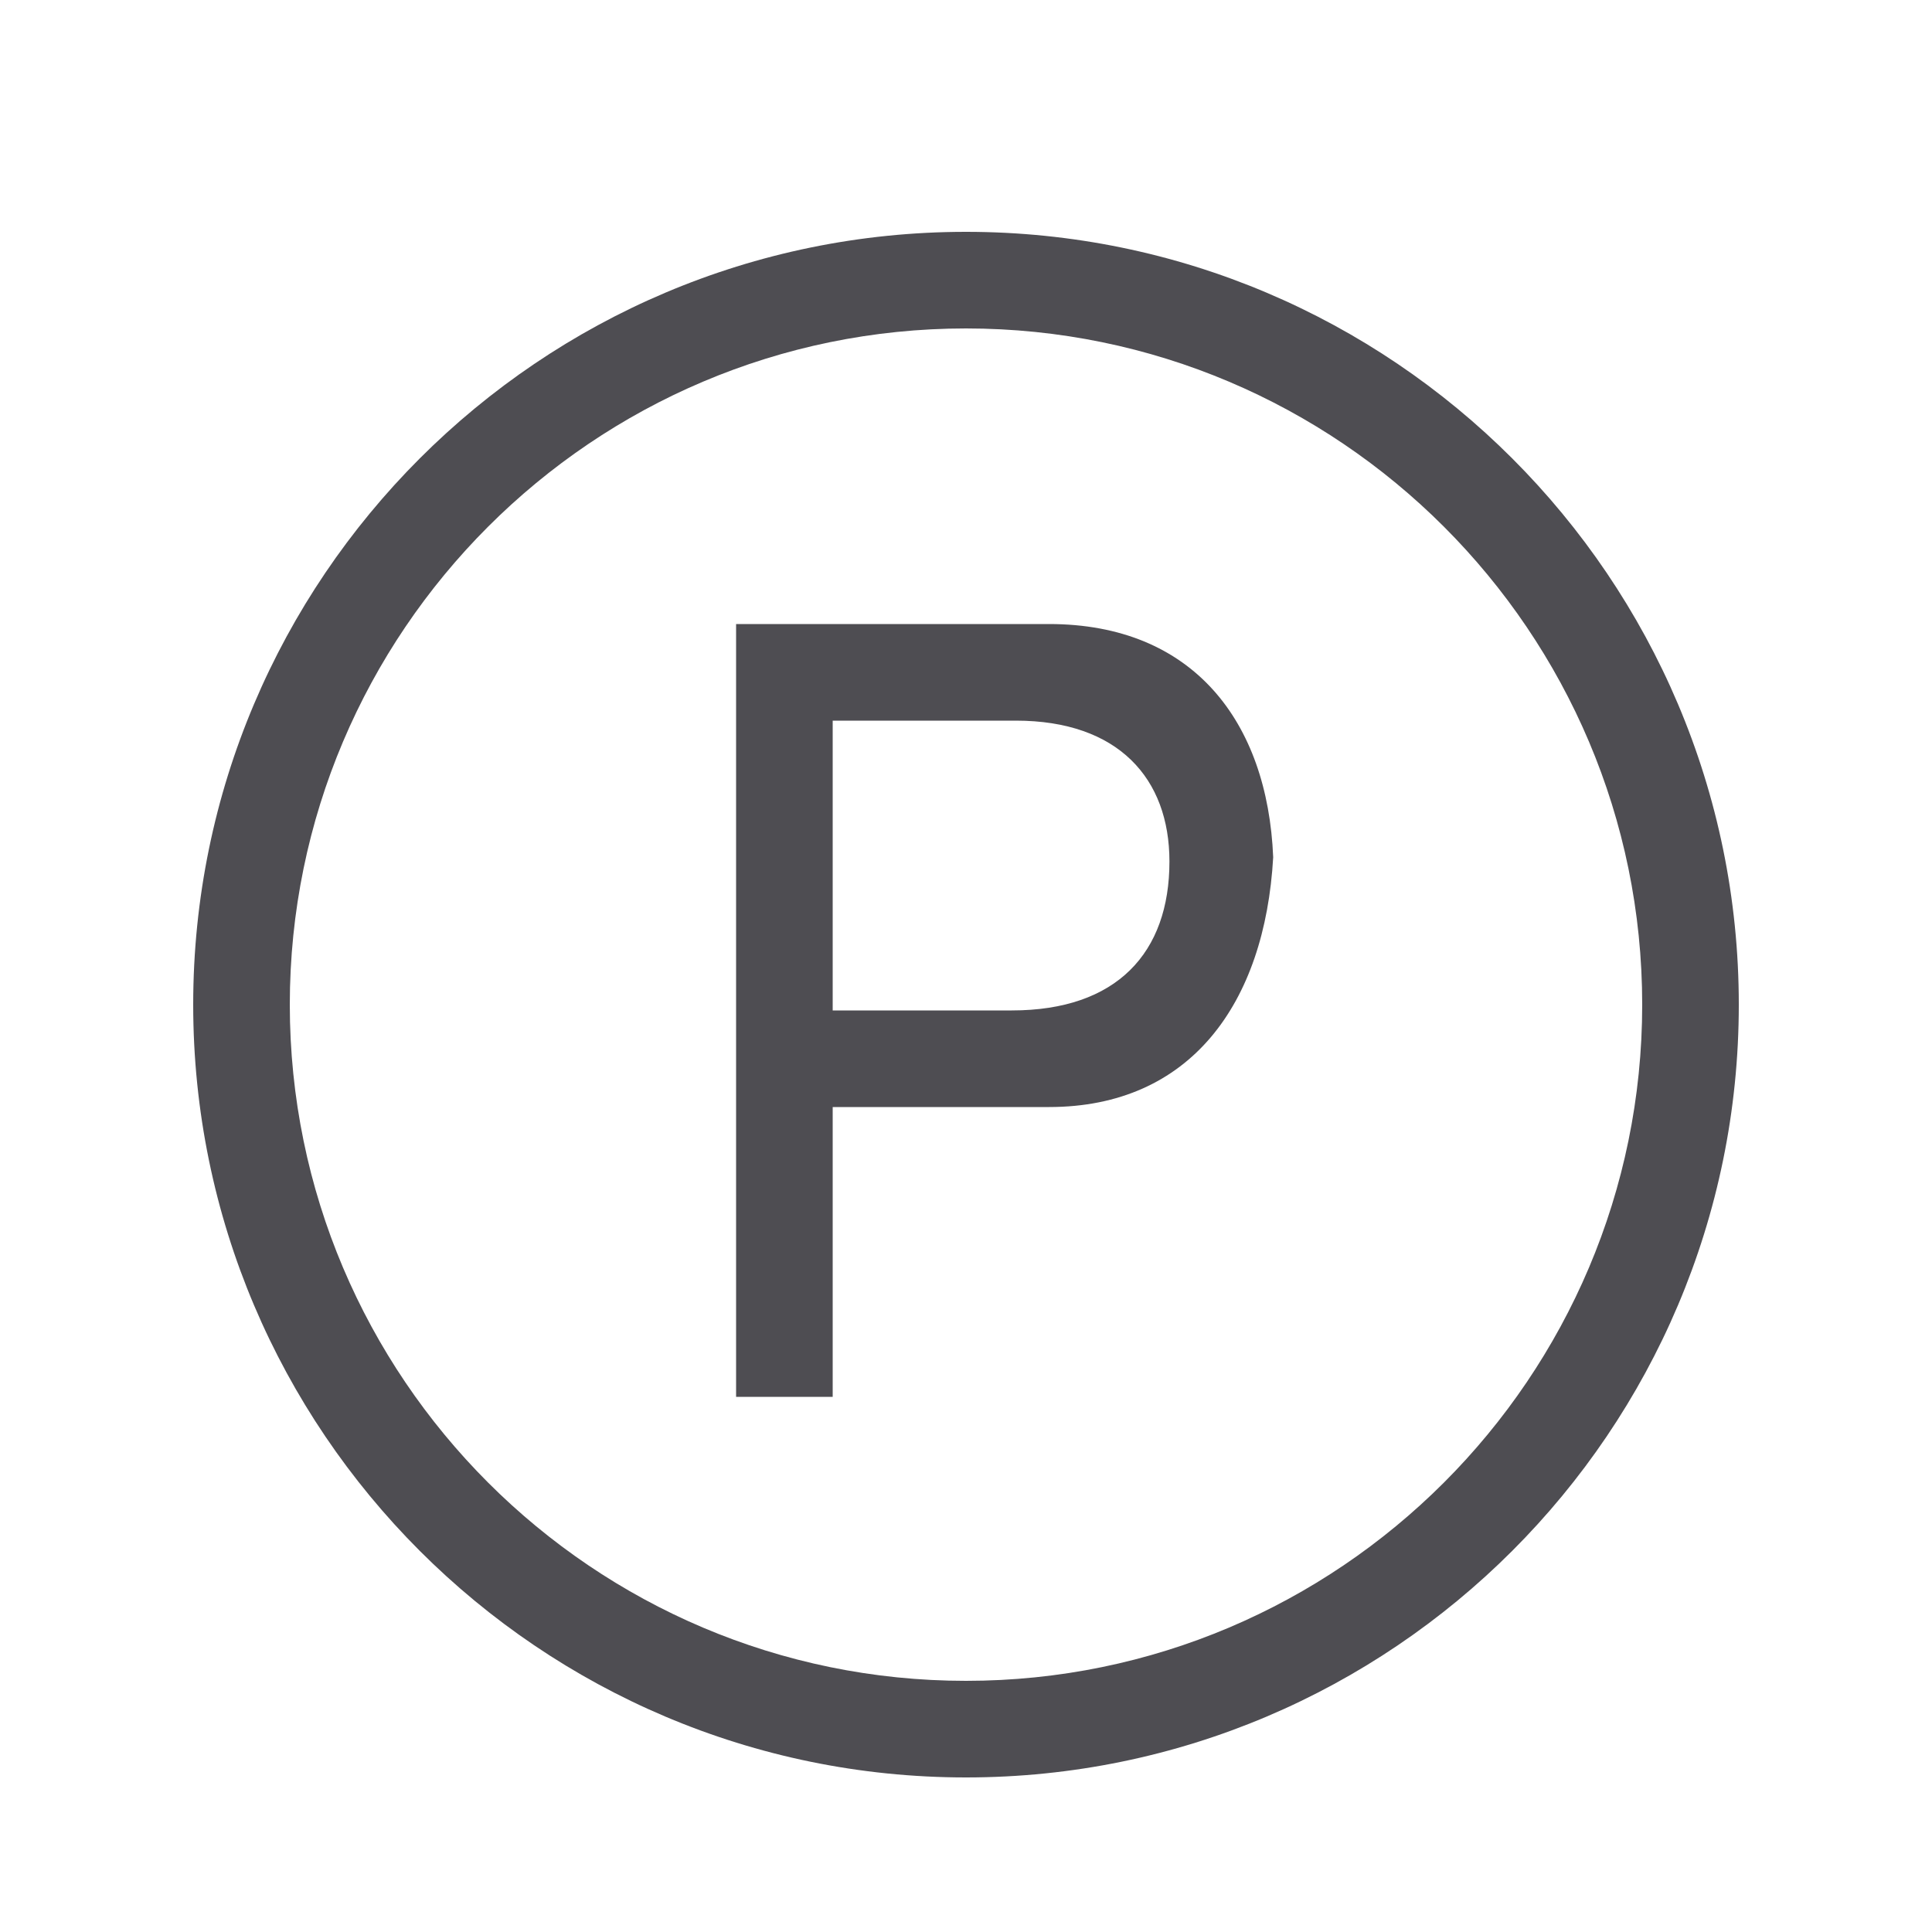 <?xml version="1.0" standalone="no"?><!DOCTYPE svg PUBLIC "-//W3C//DTD SVG 1.1//EN" "http://www.w3.org/Graphics/SVG/1.1/DTD/svg11.dtd"><svg t="1669790601659" class="icon" viewBox="0 0 1024 1024" version="1.1" xmlns="http://www.w3.org/2000/svg" p-id="4956" xmlns:xlink="http://www.w3.org/1999/xlink" width="81" height="81"><path d="M512 122.88c-225.894 0-409.6 183.706-409.6 409.6s183.706 409.6 409.6 409.6 409.6-183.706 409.6-409.6S737.894 122.88 512 122.88zM512 890.88c-197.632 0-358.4-160.768-358.4-358.4s160.768-358.4 358.4-358.4 358.4 160.768 358.4 358.4S709.632 890.88 512 890.88z" p-id="4957" fill="#4e4d52"></path><path d="M556.032 330.752 390.144 330.752l0 409.6 51.2 0L441.344 586.752l114.688 0c74.752 0 114.381-54.682 118.784-132.403C671.846 382.464 632.32 330.752 556.032 330.752zM536.269 535.552 441.344 535.552 441.344 381.952l97.075 0c54.272 0 81.408 30.618 81.408 74.65C619.827 504.934 591.974 535.552 536.269 535.552z" p-id="4958" fill="#4e4d52"></path></svg>